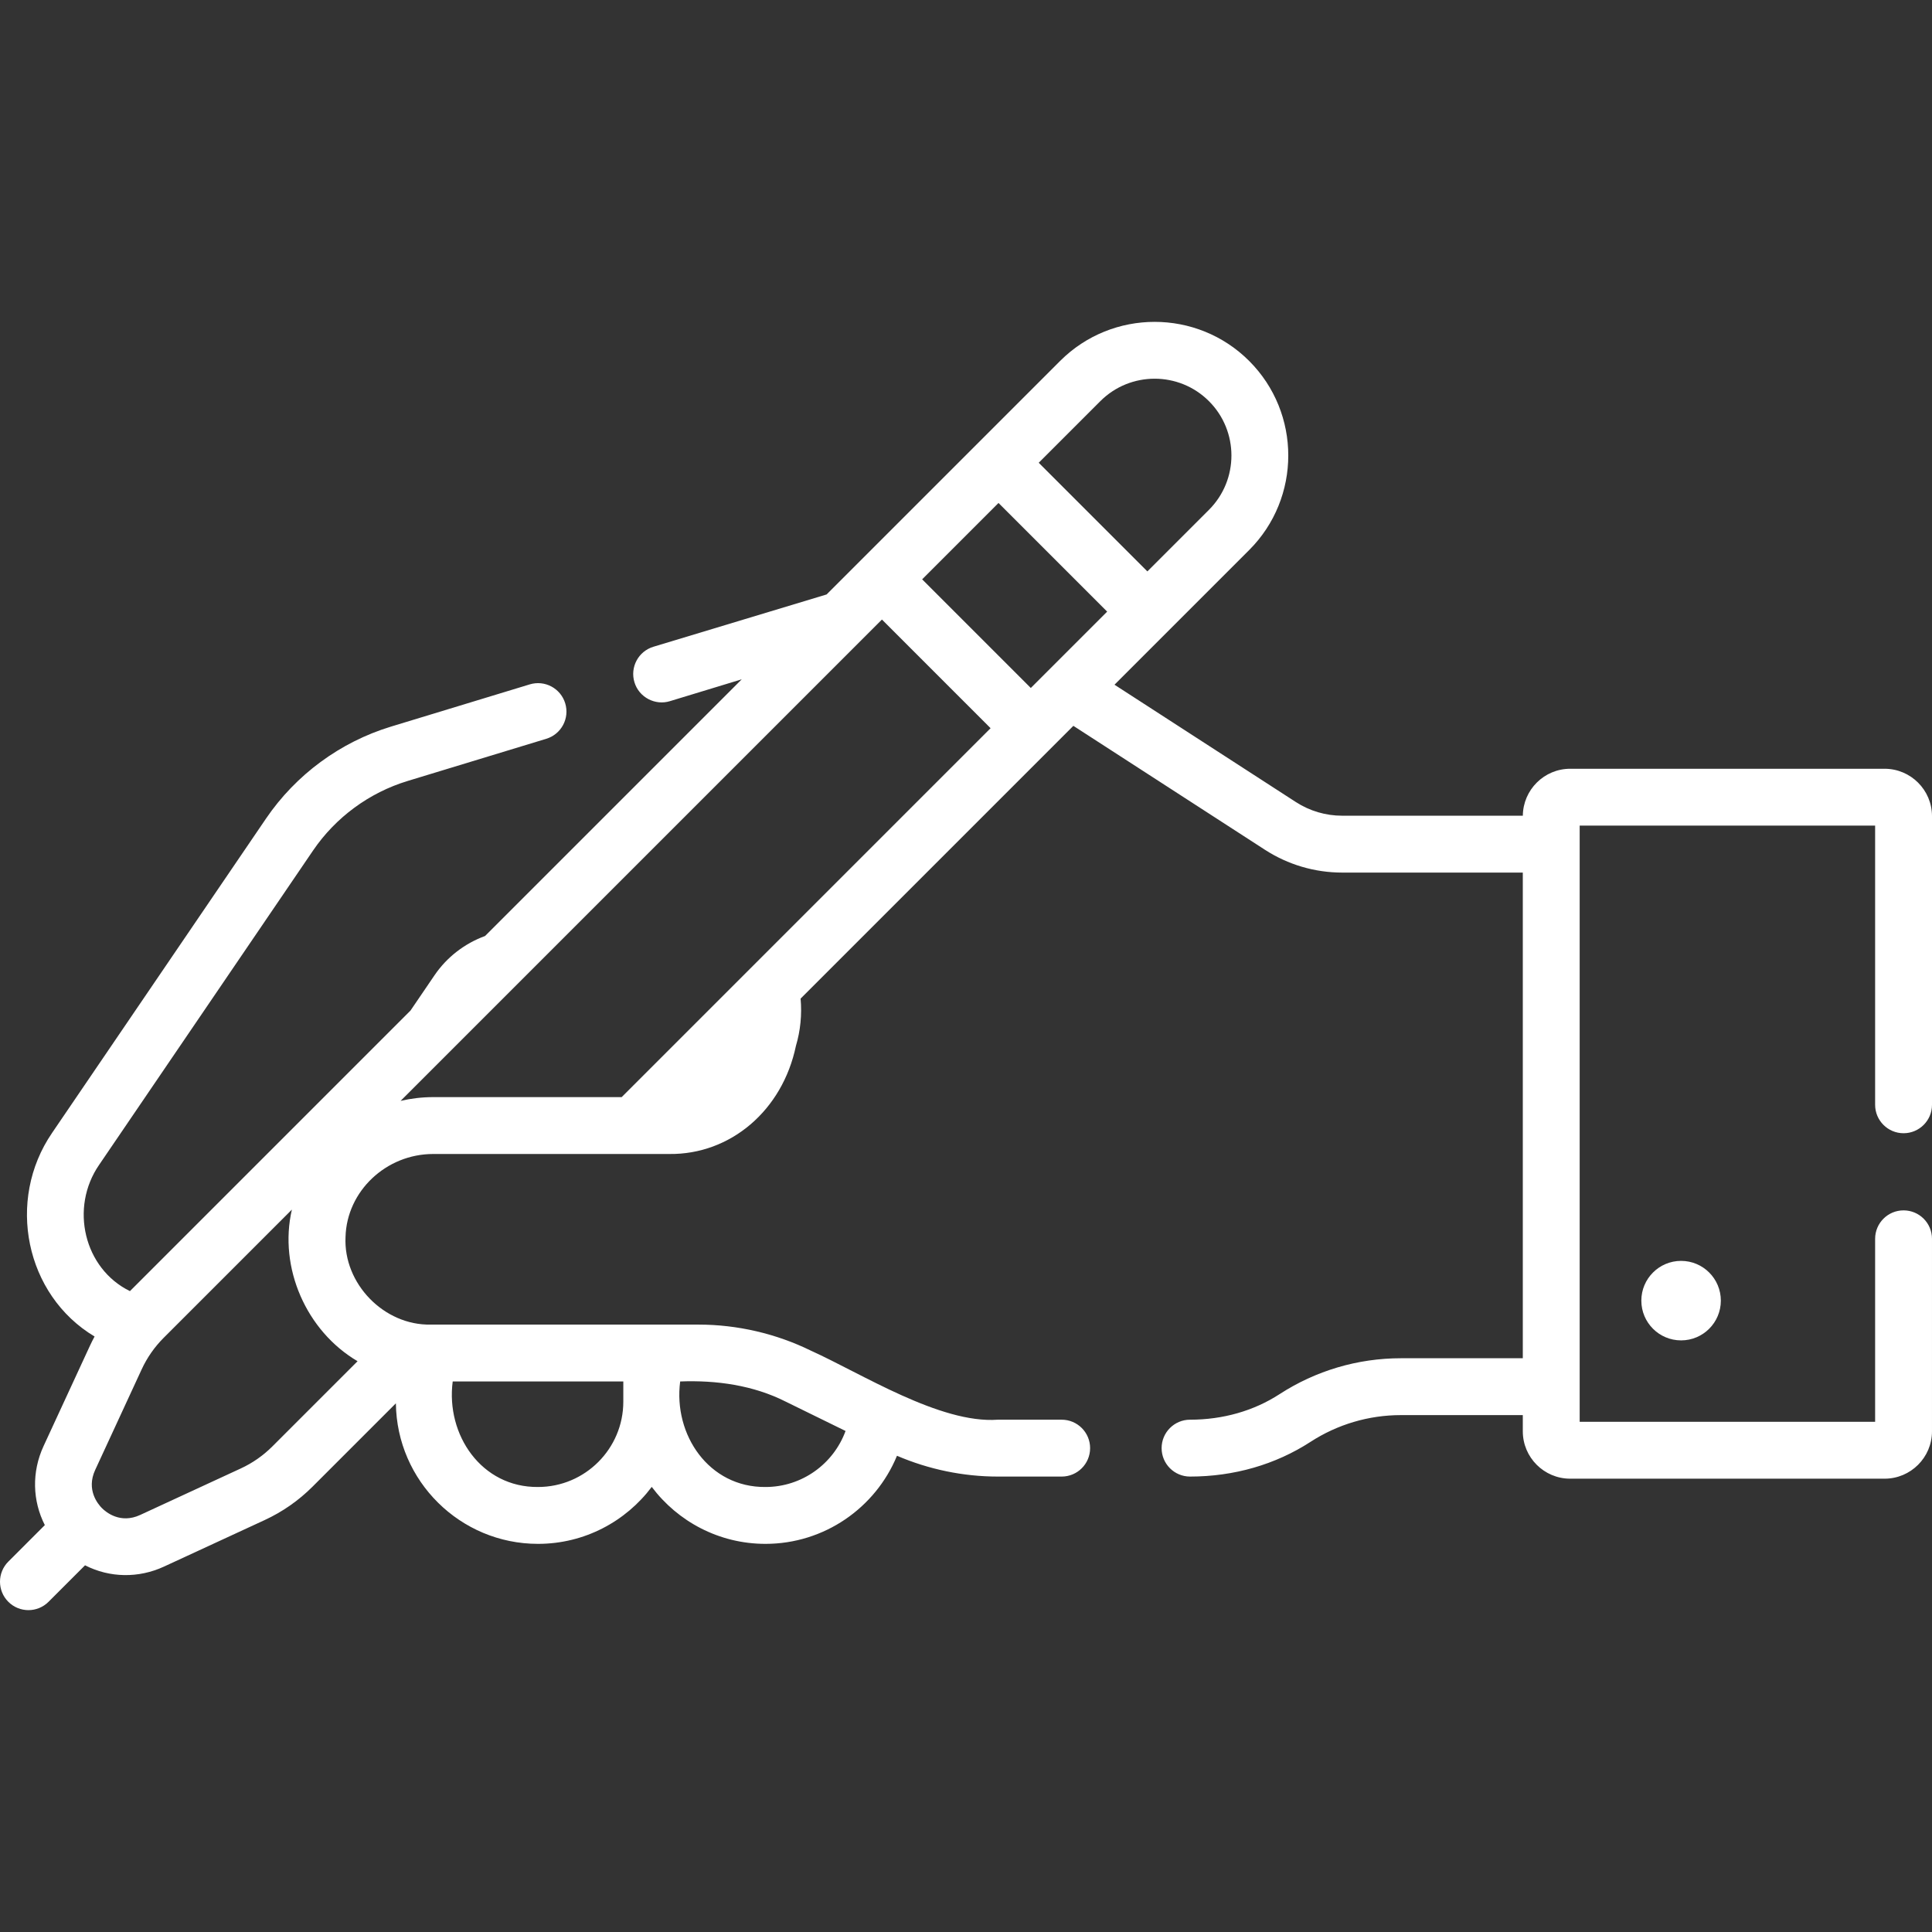<svg xmlns="http://www.w3.org/2000/svg" xmlns:xlink="http://www.w3.org/1999/xlink" xmlns:svgjs="http://svgjs.com/svgjs" width="512" height="512" x="0" y="0" viewBox="0 0 512 512" style="enable-background:new 0 0 512 512" xml:space="preserve" class=""><rect x="0" y="0" width="512" height="512" fill="#333333" stroke="none"/><g><g xmlns="http://www.w3.org/2000/svg"><path d="m504.465 300.317c4.162 0 7.535-3.373 7.535-7.535v-76.493c0-6.925-5.634-12.559-12.559-12.559h-83.322c-6.886 0-12.489 5.571-12.553 12.442h-47.876c-4.366 0-8.613-1.254-12.279-3.625l-48.058-31.089 35.692-35.692c13.814-13.815 13.814-36.293-.001-50.108-13.816-13.813-36.293-13.812-50.107 0l-61.879 61.879-45.909 13.862c-3.982 1.211-6.227 5.421-5.016 9.402 1.2 4.016 5.529 6.227 9.402 5.015l19.035-5.792-68.026 68.026c-5.413 1.978-10.13 5.611-13.38 10.388l-6.376 9.368-74.353 74.354c-12.169-5.946-16.011-22.079-8.163-33.468l56.686-83.289c5.983-8.79 14.881-15.337 25.054-18.432l36.76-11.185c3.982-1.211 6.227-5.421 5.016-9.402-1.212-3.981-5.42-6.228-9.402-5.015l-36.76 11.185c-13.451 4.092-25.215 12.747-33.126 24.37l-56.686 83.289c-12.269 17.906-7.098 43.009 11.251 53.975-.422.784-.829 1.578-1.204 2.391l-12.319 26.655c-3.176 6.873-2.942 14.506.338 20.933l-9.673 9.673c-2.943 2.943-2.943 7.714 0 10.656s7.714 2.943 10.656-.001l9.672-9.673c6.546 3.346 14.198 3.457 20.933.338l26.656-12.319c4.74-2.191 9.017-5.175 12.712-8.869l22.076-22.076c.234 20.576 17.035 37.244 37.666 37.244 12.312 0 23.262-5.937 30.141-15.097 6.879 9.16 17.83 15.097 30.141 15.097 15.57 0 29.169-9.539 34.85-23.346 8.403 3.606 17.562 5.512 26.7 5.512h16.946c4.162 0 7.535-3.373 7.535-7.535s-3.373-7.535-7.535-7.535h-16.946c-15.268 1.102-36.127-12.255-49.523-18.303-9.208-4.513-19.496-6.9-29.751-6.9h-70.968c-12.394.265-23.207-10.857-22.597-23.247.332-12.111 10.751-21.965 23.224-21.965h62.541c16.247.204 30.025-11.551 33.591-28.639 1.206-4.069 1.62-8.331 1.239-12.538l72.288-72.287 50.771 32.844c6.111 3.953 13.188 6.043 20.465 6.043h47.87v128.705h-32.292c-11.452 0-22.583 3.295-32.191 9.529-6.813 4.421-15.009 6.758-23.701 6.758-4.162 0-7.535 3.373-7.535 7.535s3.373 7.535 7.535 7.535c11.61 0 22.642-3.177 31.904-9.187 7.16-4.646 15.454-7.101 23.987-7.101h32.292v4.29c0 6.925 5.634 12.559 12.559 12.559h83.322c6.925 0 12.559-5.634 12.559-12.559v-51.011c0-4.162-3.373-7.535-7.535-7.535s-7.535 3.373-7.535 7.535v48.499h-78.298v-157.996h78.298v73.982c0 4.161 3.374 7.535 7.536 7.535zm-239.849-167.024 28.794 28.793-20.236 20.237-28.794-28.793zm26.978-26.978c7.938-7.94 20.856-7.94 28.793 0 7.939 7.939 7.939 20.854 0 28.793l-16.32 16.32-28.794-28.793zm-149.015 287.753c-14.993.134-24.457-13.836-22.606-27.967h45.212v5.361c0 12.465-10.141 22.606-22.606 22.606zm65.675-22.605 15.826 7.758c-3.188 8.73-11.563 14.848-21.219 14.848-14.993.134-24.457-13.836-22.606-27.967 9.562-.373 19.398.998 27.999 5.361zm-113.493-10.729-22.58 22.58c-2.436 2.435-5.255 4.402-8.379 5.846l-26.656 12.319c-5.281 2.439-9.082-.763-10.121-1.802-1.04-1.04-4.243-4.842-1.803-10.122l12.319-26.655c1.444-3.125 3.411-5.944 5.845-8.378l33.964-33.964c-3.556 15.406 3.832 32.187 17.411 40.176zm11.404-68.991 127.558-127.557 28.793 28.793-97.769 97.769h-49.951c-2.962 0-5.849.352-8.631.995z" fill="#ffffff" data-original="#000000" style="" class=""></path><circle cx="445.506" cy="344.681" r="10.535" fill="#ffffff" data-original="#000000" style="" class=""></circle></g></g></svg>